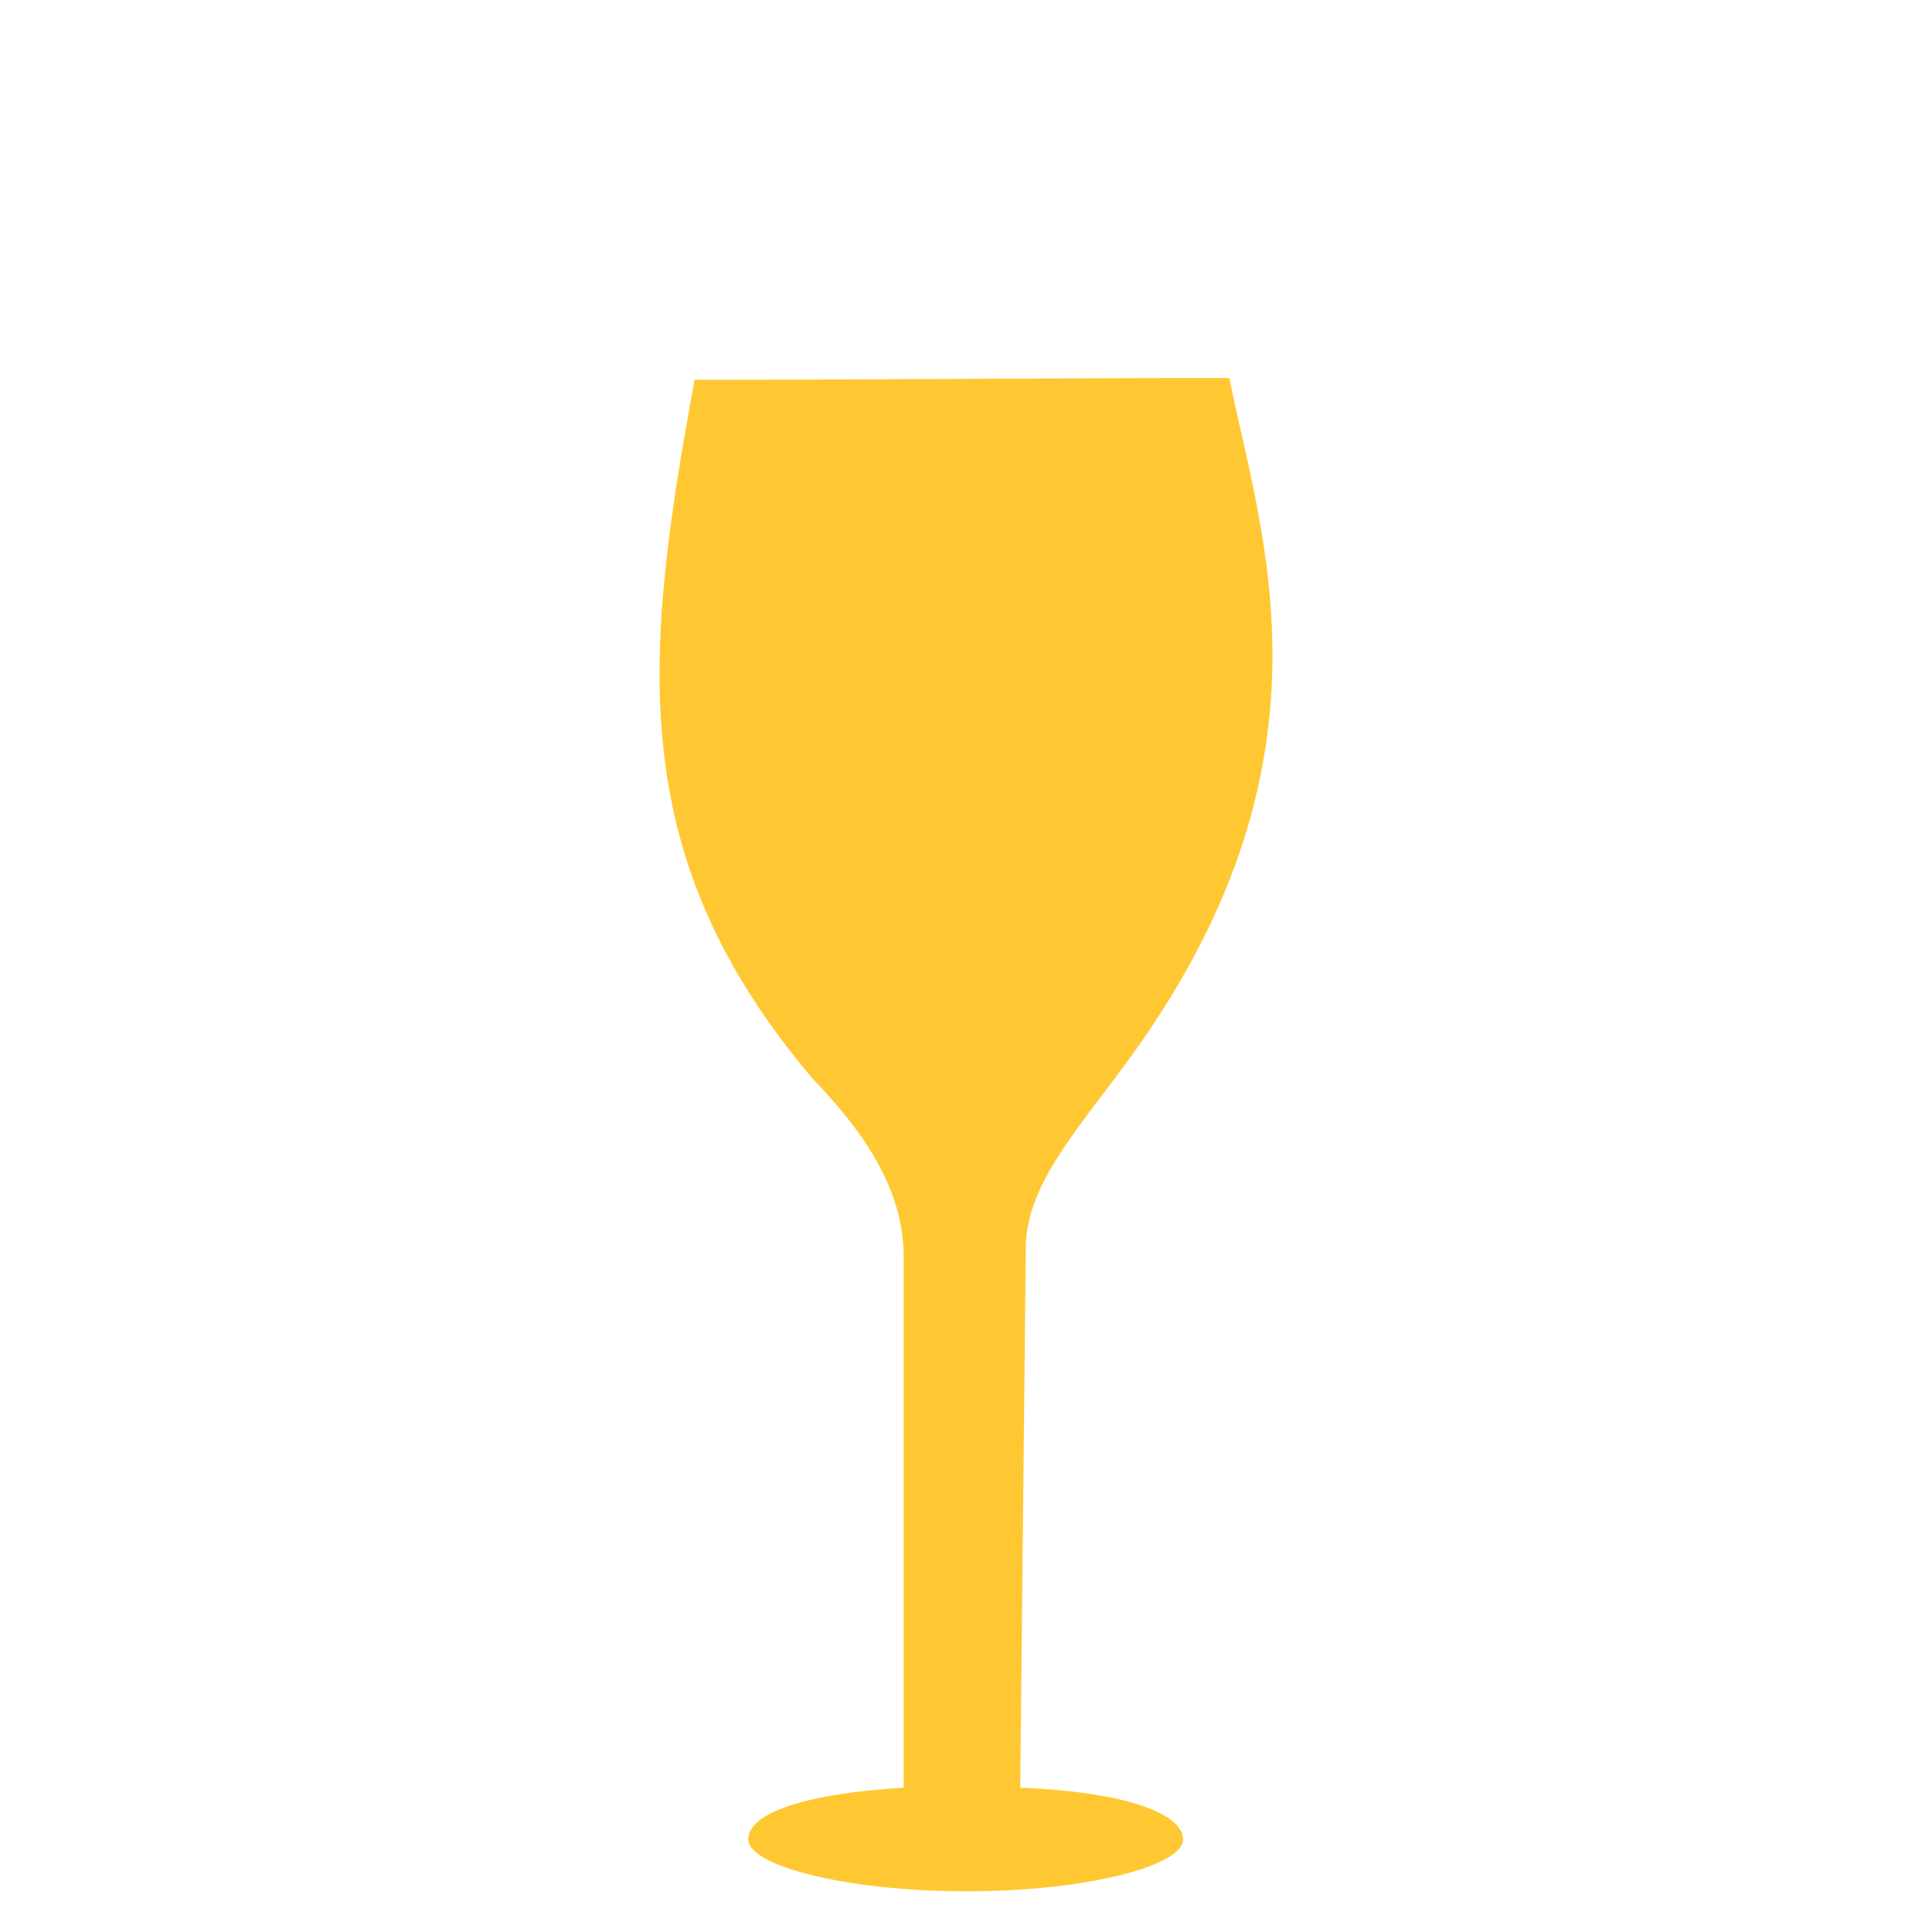 <?xml version="1.0" encoding="UTF-8"?>
<svg id="Layer_1" data-name="Layer 1" xmlns="http://www.w3.org/2000/svg" viewBox="0 0 500 500">
  <defs>
    <style>
      .cls-1 {
        fill: #ffc833;
        fill-rule: evenodd;
      }
    </style>
  </defs>
  <path id="glass3" class="cls-1" d="M290.85,275.94c57.94-78.04,35.43-137.42,27.29-178.12-45.01,0-93.37.47-138.37.47-13.4,72.31-18.19,123.53,30.65,180.99,11.49,11.96,23.45,27.29,23.45,45.96v137.42c-24.42,1.44-40.22,6.23-40.22,13.4,0,6.7,24.89,13.4,56.5,13.4s56.03-6.7,56.03-13.4c0-7.18-16.75-12.45-42.14-13.4l1.44-139.81c0-15.8,13.4-30.65,25.38-46.92h-.02Z"/>
</svg>